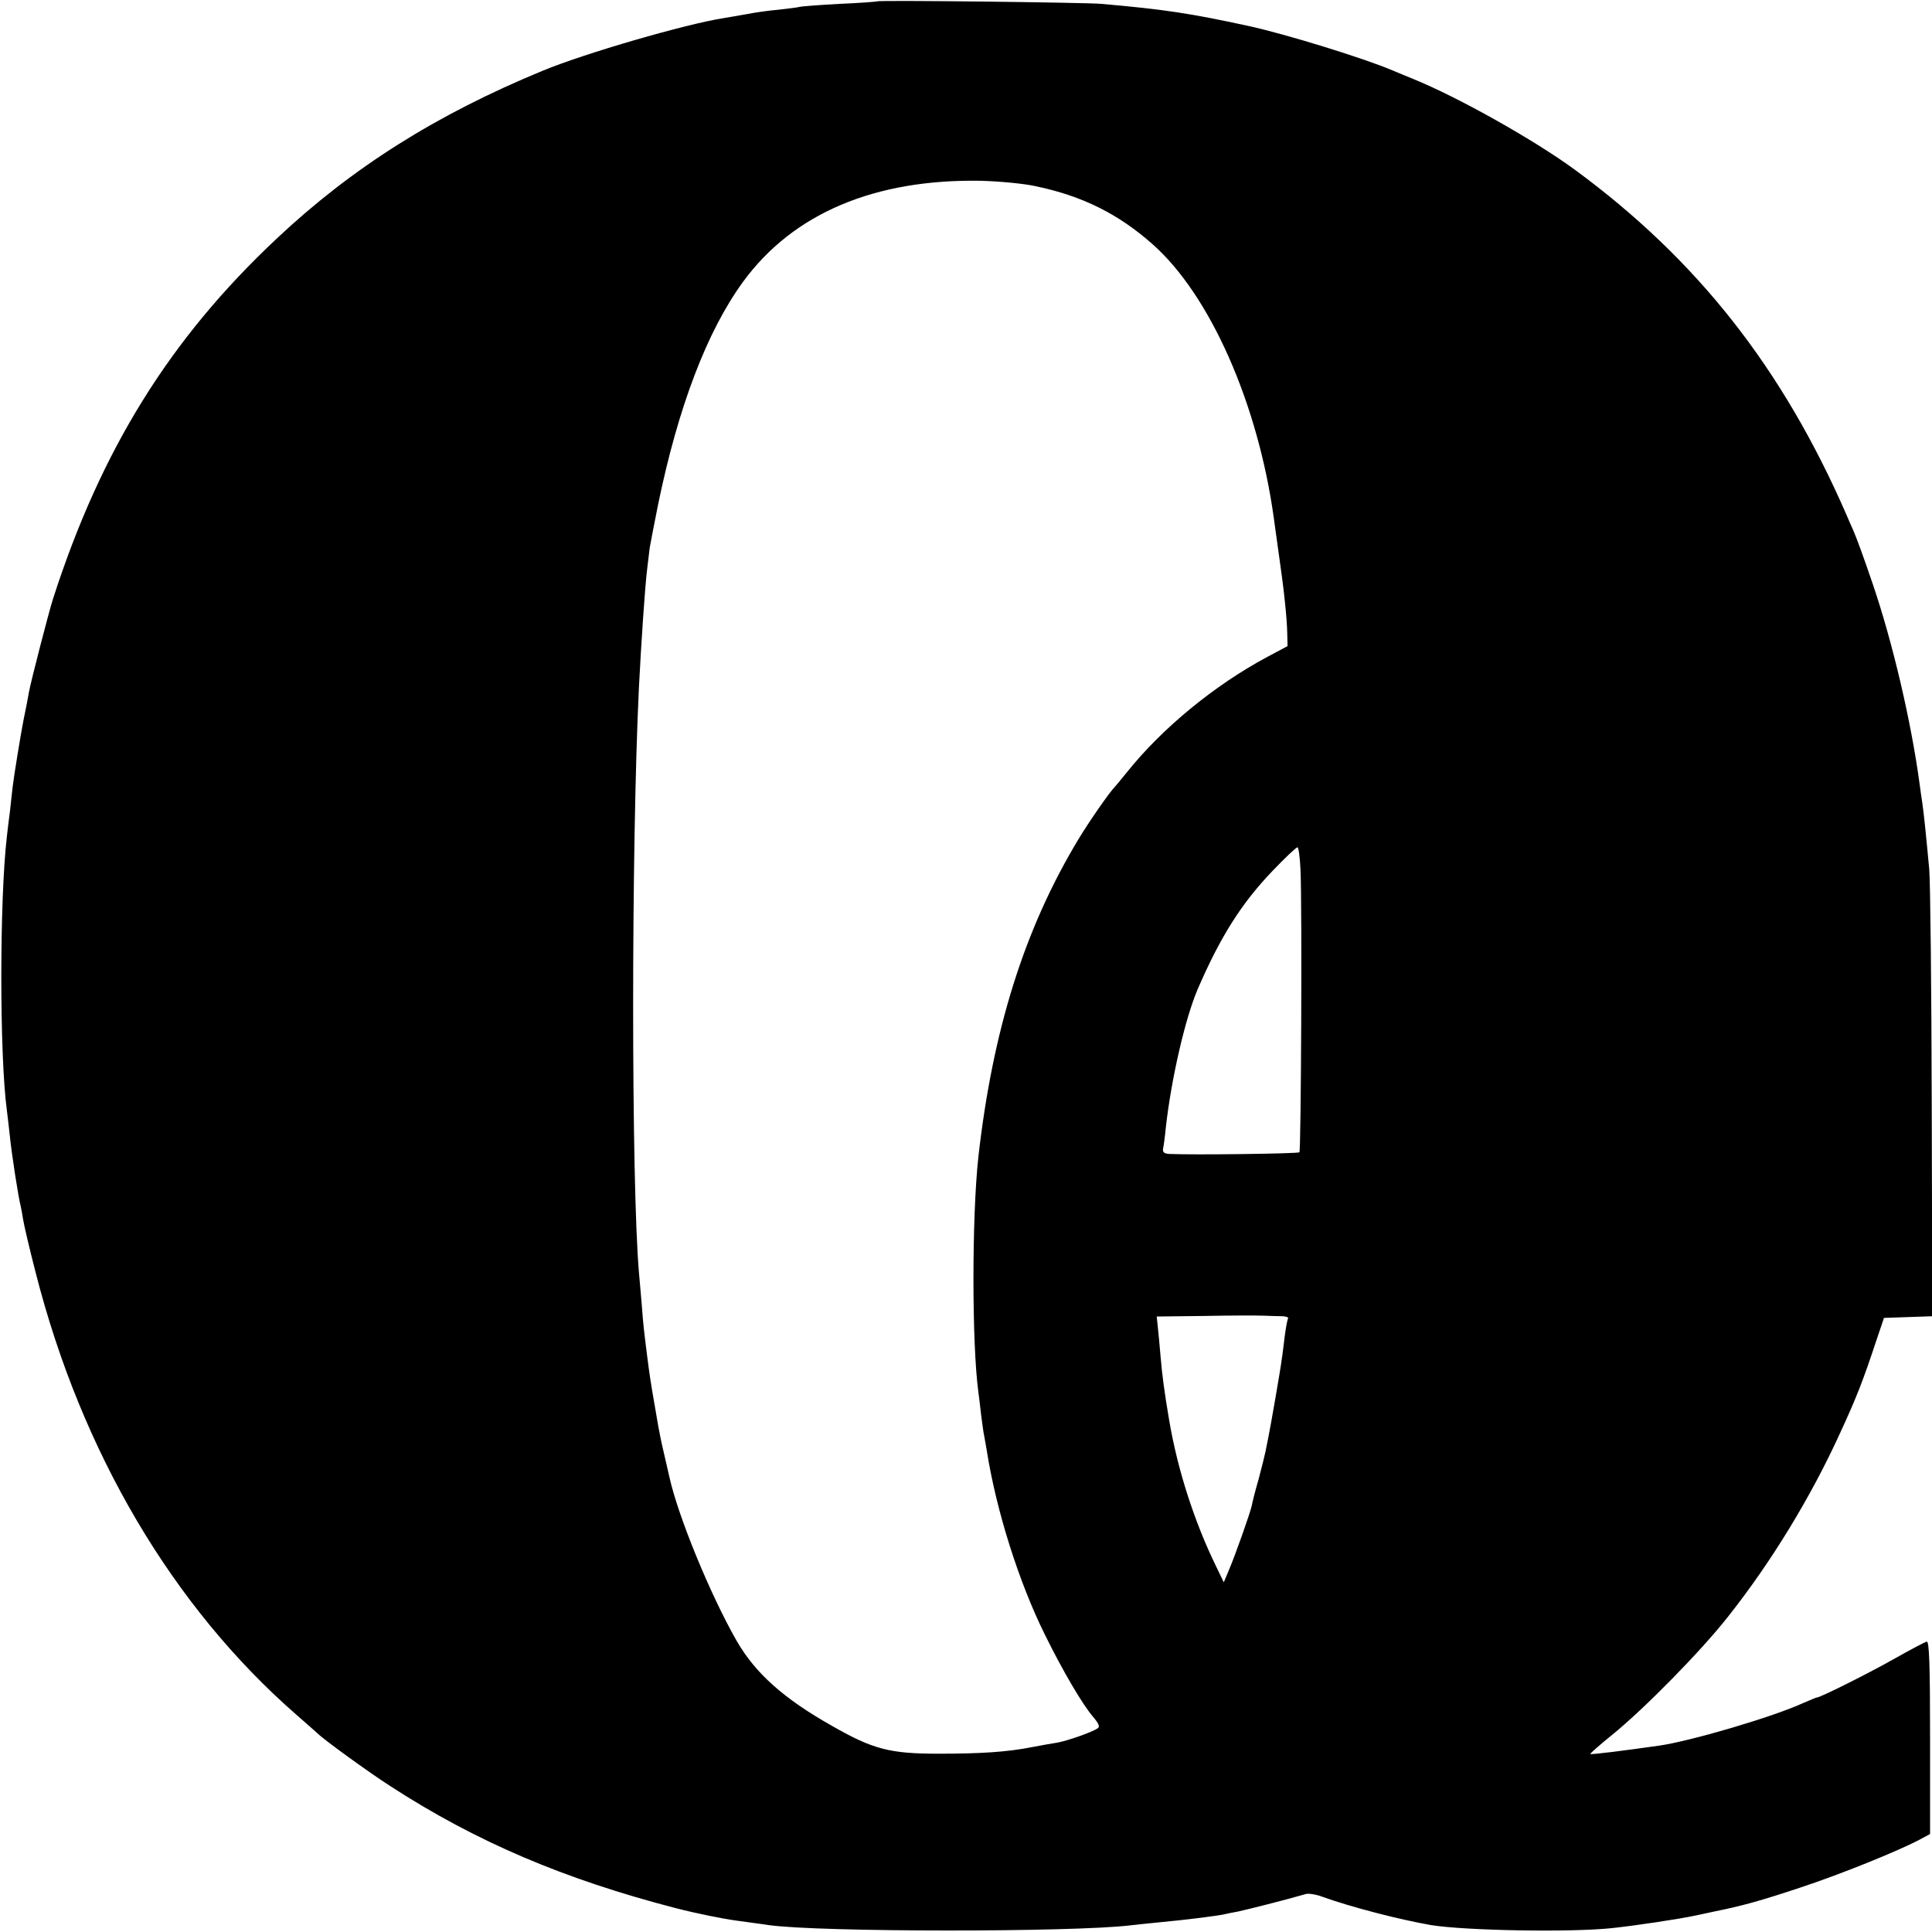 <?xml version="1.0" standalone="no"?>
<!DOCTYPE svg PUBLIC "-//W3C//DTD SVG 20010904//EN"
 "http://www.w3.org/TR/2001/REC-SVG-20010904/DTD/svg10.dtd">
<svg version="1.0" xmlns="http://www.w3.org/2000/svg"
 width="700pt" height="700pt" viewBox="0 0 700 700"
 preserveAspectRatio="xMidYMid meet">
<g transform="translate(0,700) scale(0.1,-0.1)"
fill="#000000" stroke="none">
<path d="M3178 6995 c-1 -1 -63 -6 -136 -9 -74 -4 -139 -9 -145 -11 -7 -2 -40
-6 -75 -10 -34 -3 -86 -10 -115 -16 -29 -5 -68 -12 -87 -15 -135 -21 -501
-127 -653 -190 -386 -159 -692 -352 -965 -609 -386 -362 -636 -764 -810 -1305
-14 -43 -80 -298 -87 -337 -5 -27 -9 -51 -20 -103 -9 -45 -35 -204 -39 -240
-2 -19 -7 -60 -10 -90 -4 -30 -9 -71 -11 -90 -27 -231 -27 -794 0 -994 2 -17
7 -56 10 -86 7 -71 32 -231 40 -260 2 -8 6 -31 9 -50 3 -19 23 -105 45 -190
166 -652 497 -1212 945 -1603 39 -34 73 -64 76 -67 23 -23 184 -140 265 -192
310 -201 629 -337 1035 -442 74 -19 173 -39 220 -45 47 -7 99 -13 115 -16 186
-26 1101 -26 1310 -1 17 2 64 7 105 11 97 9 217 24 240 30 3 1 23 5 45 9 33 7
172 42 248 64 10 2 37 -2 60 -11 103 -37 277 -82 392 -102 124 -20 503 -27
655 -11 85 9 245 33 305 46 22 5 51 11 65 14 100 20 169 39 313 87 143 47 351
131 431 173 l39 21 0 350 c0 262 -3 349 -12 347 -6 -1 -57 -28 -114 -60 -95
-54 -271 -142 -283 -142 -3 0 -26 -10 -52 -21 -109 -50 -408 -138 -522 -154
-127 -18 -245 -33 -248 -30 -2 1 34 33 80 70 118 96 320 302 417 425 158 199
303 437 409 670 59 128 82 187 131 335 l27 80 88 3 87 3 -2 767 c-1 422 -5
805 -9 852 -10 109 -20 208 -25 240 -2 14 -7 45 -10 70 -30 223 -97 511 -170
725 -33 97 -57 163 -71 195 -9 19 -19 44 -24 55 -231 530 -539 923 -984 1250
-146 107 -421 262 -586 329 -25 10 -58 24 -75 31 -100 43 -388 132 -522 161
-212 46 -305 60 -533 80 -54 5 -807 14 -812 9z m576 -670 c167 -35 298 -100
421 -209 208 -183 382 -575 440 -991 1 -11 10 -69 18 -130 19 -130 30 -234 31
-293 l1 -43 -75 -40 c-190 -102 -379 -257 -507 -417 -21 -26 -40 -49 -43 -52
-20 -20 -95 -128 -134 -193 -195 -324 -309 -689 -361 -1147 -24 -216 -24 -681
0 -855 2 -16 7 -54 10 -83 4 -29 8 -63 11 -75 2 -12 7 -38 10 -57 34 -214 116
-474 210 -663 64 -130 136 -253 175 -298 20 -24 25 -35 16 -41 -22 -15 -112
-46 -147 -52 -19 -3 -60 -10 -90 -16 -91 -18 -187 -24 -340 -24 -176 0 -237
16 -384 100 -176 99 -279 191 -347 309 -95 166 -212 450 -244 595 -2 8 -10 45
-19 83 -9 37 -18 82 -21 100 -3 17 -10 57 -15 87 -12 69 -17 102 -25 165 -12
96 -14 110 -20 190 -4 44 -8 96 -10 115 -28 327 -28 1540 0 2120 8 157 22 368
30 430 3 25 7 59 9 75 3 17 16 86 30 155 73 356 178 631 309 810 181 247 476
372 862 365 66 -2 156 -10 199 -20z m958 -2477 c6 -138 2 -1017 -4 -1023 -5
-5 -380 -10 -470 -6 -20 1 -26 6 -24 19 2 9 7 44 10 77 20 178 70 394 115 500
83 192 159 312 272 430 45 47 85 85 90 85 4 0 9 -37 11 -82z m-64 -1617 c13
-1 21 -4 19 -8 -3 -5 -8 -33 -12 -63 -4 -30 -8 -68 -11 -85 -4 -34 -41 -247
-49 -285 -3 -14 -7 -36 -10 -50 -3 -14 -14 -59 -25 -100 -12 -41 -23 -85 -25
-97 -7 -29 -59 -177 -83 -233 l-18 -43 -26 54 c-81 165 -142 356 -172 534 -17
99 -26 168 -31 230 -3 39 -8 87 -10 107 l-4 38 172 2 c95 2 192 2 217 1 25 -1
55 -2 68 -2z"/>
</g>
</svg>
